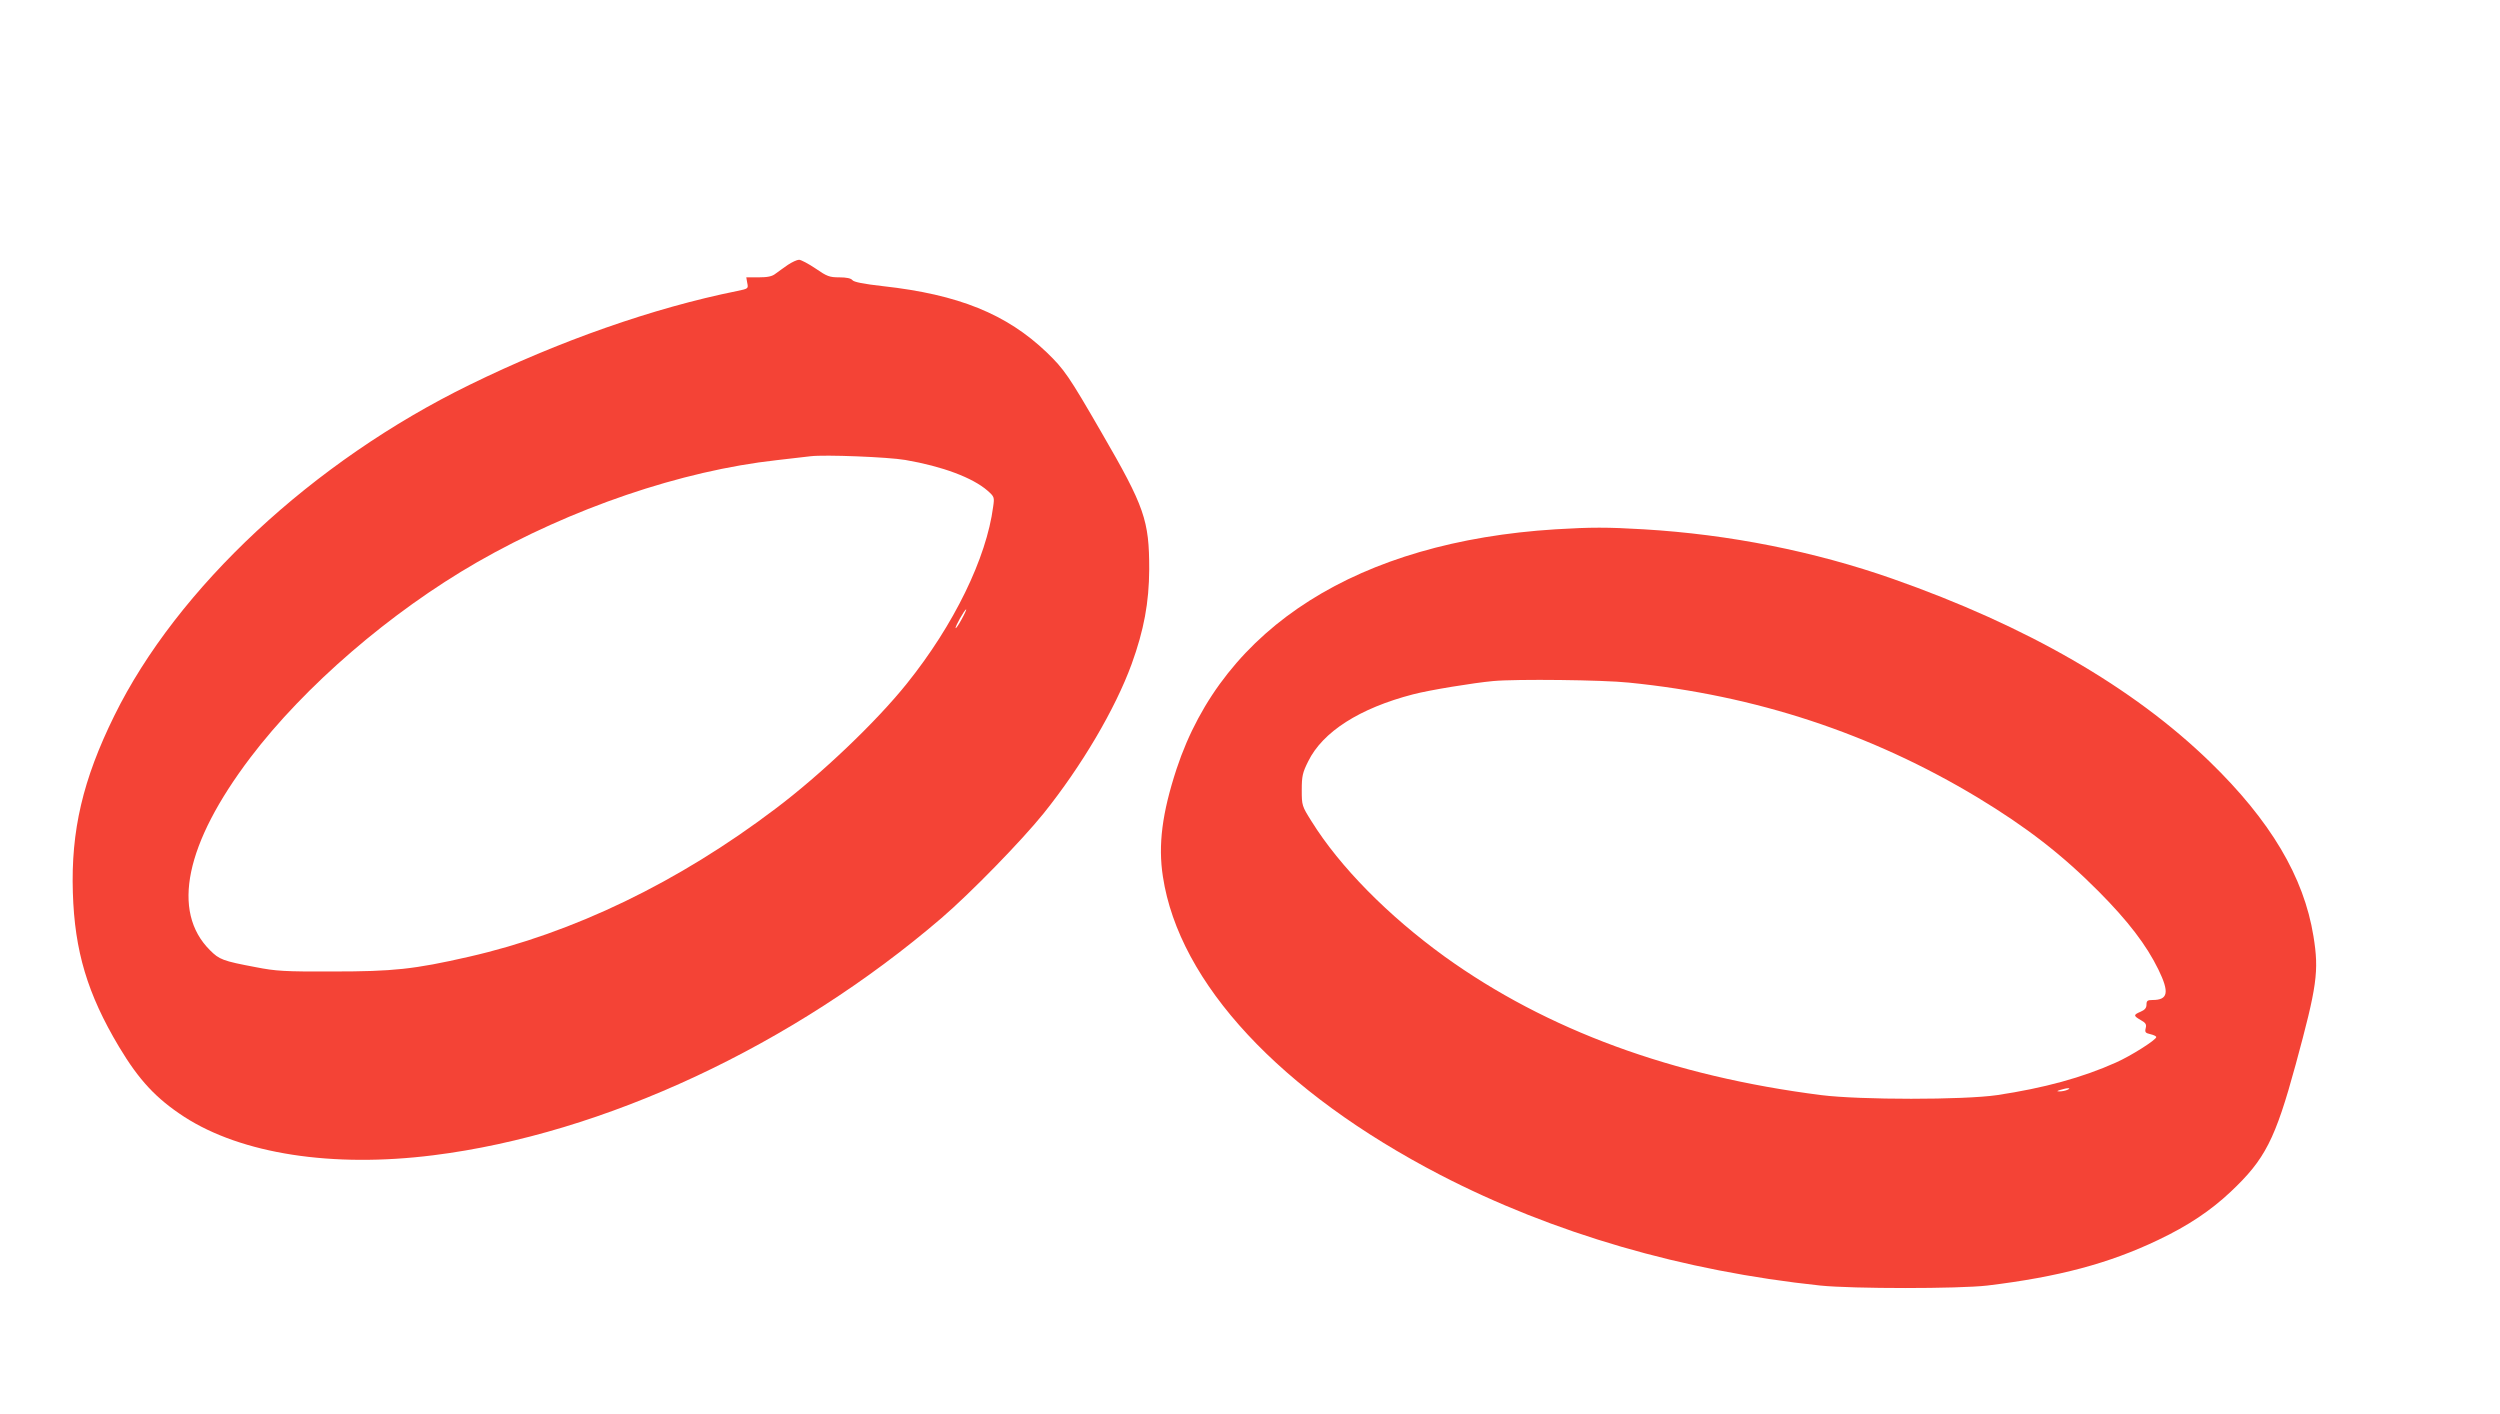 <?xml version="1.0" standalone="no"?>
<!DOCTYPE svg PUBLIC "-//W3C//DTD SVG 20010904//EN"
 "http://www.w3.org/TR/2001/REC-SVG-20010904/DTD/svg10.dtd">
<svg version="1.0" xmlns="http://www.w3.org/2000/svg"
 width="1280pt" height="724pt" viewBox="0 0 1280 724"
 preserveAspectRatio="xMidYMid meet">
<g transform="translate(0,724) scale(0.1,-0.1)"
fill="#f44336" stroke="none">
<path d="M4034 5884 c-21 -15 -50 -35 -63 -45 -17 -14 -40 -19 -87 -19 l-63 0
5 -29 c6 -29 5 -29 -52 -41 -427 -86 -912 -256 -1369 -480 -804 -393 -1498
-1040 -1820 -1695 -161 -327 -222 -588 -212 -905 9 -300 75 -519 236 -789 103
-172 190 -265 334 -359 294 -190 758 -262 1275 -197 873 109 1842 562 2603
1215 150 129 410 396 522 535 195 243 367 535 451 765 63 174 89 315 90 485 0
251 -23 319 -244 700 -168 291 -191 324 -281 411 -205 196 -451 296 -839 339
-98 11 -149 21 -156 31 -7 9 -30 14 -67 14 -50 0 -63 5 -121 45 -37 25 -75 45
-85 45 -10 0 -36 -12 -57 -26z m601 -999 c192 -33 345 -91 421 -157 35 -31 36
-34 29 -82 -34 -263 -201 -606 -442 -906 -156 -195 -439 -465 -673 -641 -498
-377 -1035 -636 -1571 -758 -280 -64 -386 -75 -694 -75 -249 -1 -293 2 -395
22 -170 32 -187 39 -235 87 -199 198 -126 546 206 985 278 367 718 746 1161
1001 483 277 1047 469 1535 523 76 9 154 18 173 20 73 9 398 -4 485 -19z m289
-815 c-15 -28 -29 -48 -31 -46 -5 5 46 96 54 96 2 0 -8 -23 -23 -50z"/>
<path d="M7965 4530 c-1009 -63 -1701 -500 -1941 -1227 -74 -226 -95 -389 -70
-551 83 -546 602 -1103 1421 -1528 576 -298 1243 -492 1945 -566 166 -17 708
-17 855 0 364 44 623 113 874 233 154 73 270 151 372 247 176 166 228 267 333
652 109 401 120 477 91 656 -49 305 -221 593 -531 894 -394 382 -937 695
-1622 936 -401 141 -838 228 -1277 254 -186 11 -269 11 -450 0z m375 -785
c650 -65 1240 -260 1785 -588 251 -152 431 -291 620 -481 151 -152 245 -275
306 -400 57 -117 50 -156 -30 -156 -26 0 -31 -4 -31 -24 0 -17 -9 -27 -30 -36
-38 -16 -37 -21 1 -43 25 -14 30 -22 25 -41 -5 -21 -2 -25 24 -31 17 -4 30
-10 30 -15 0 -14 -131 -97 -206 -130 -171 -77 -369 -131 -609 -167 -172 -25
-700 -25 -900 0 -763 97 -1405 333 -1928 709 -290 210 -537 460 -682 693 -49
78 -50 81 -50 160 0 71 4 89 33 147 74 151 263 272 537 343 84 22 311 59 410
68 119 11 564 6 695 -8z m2245 -2085 c-11 -5 -29 -8 -40 -8 -16 0 -15 2 5 8
34 11 60 11 35 0z"/>
</g>
</svg>
